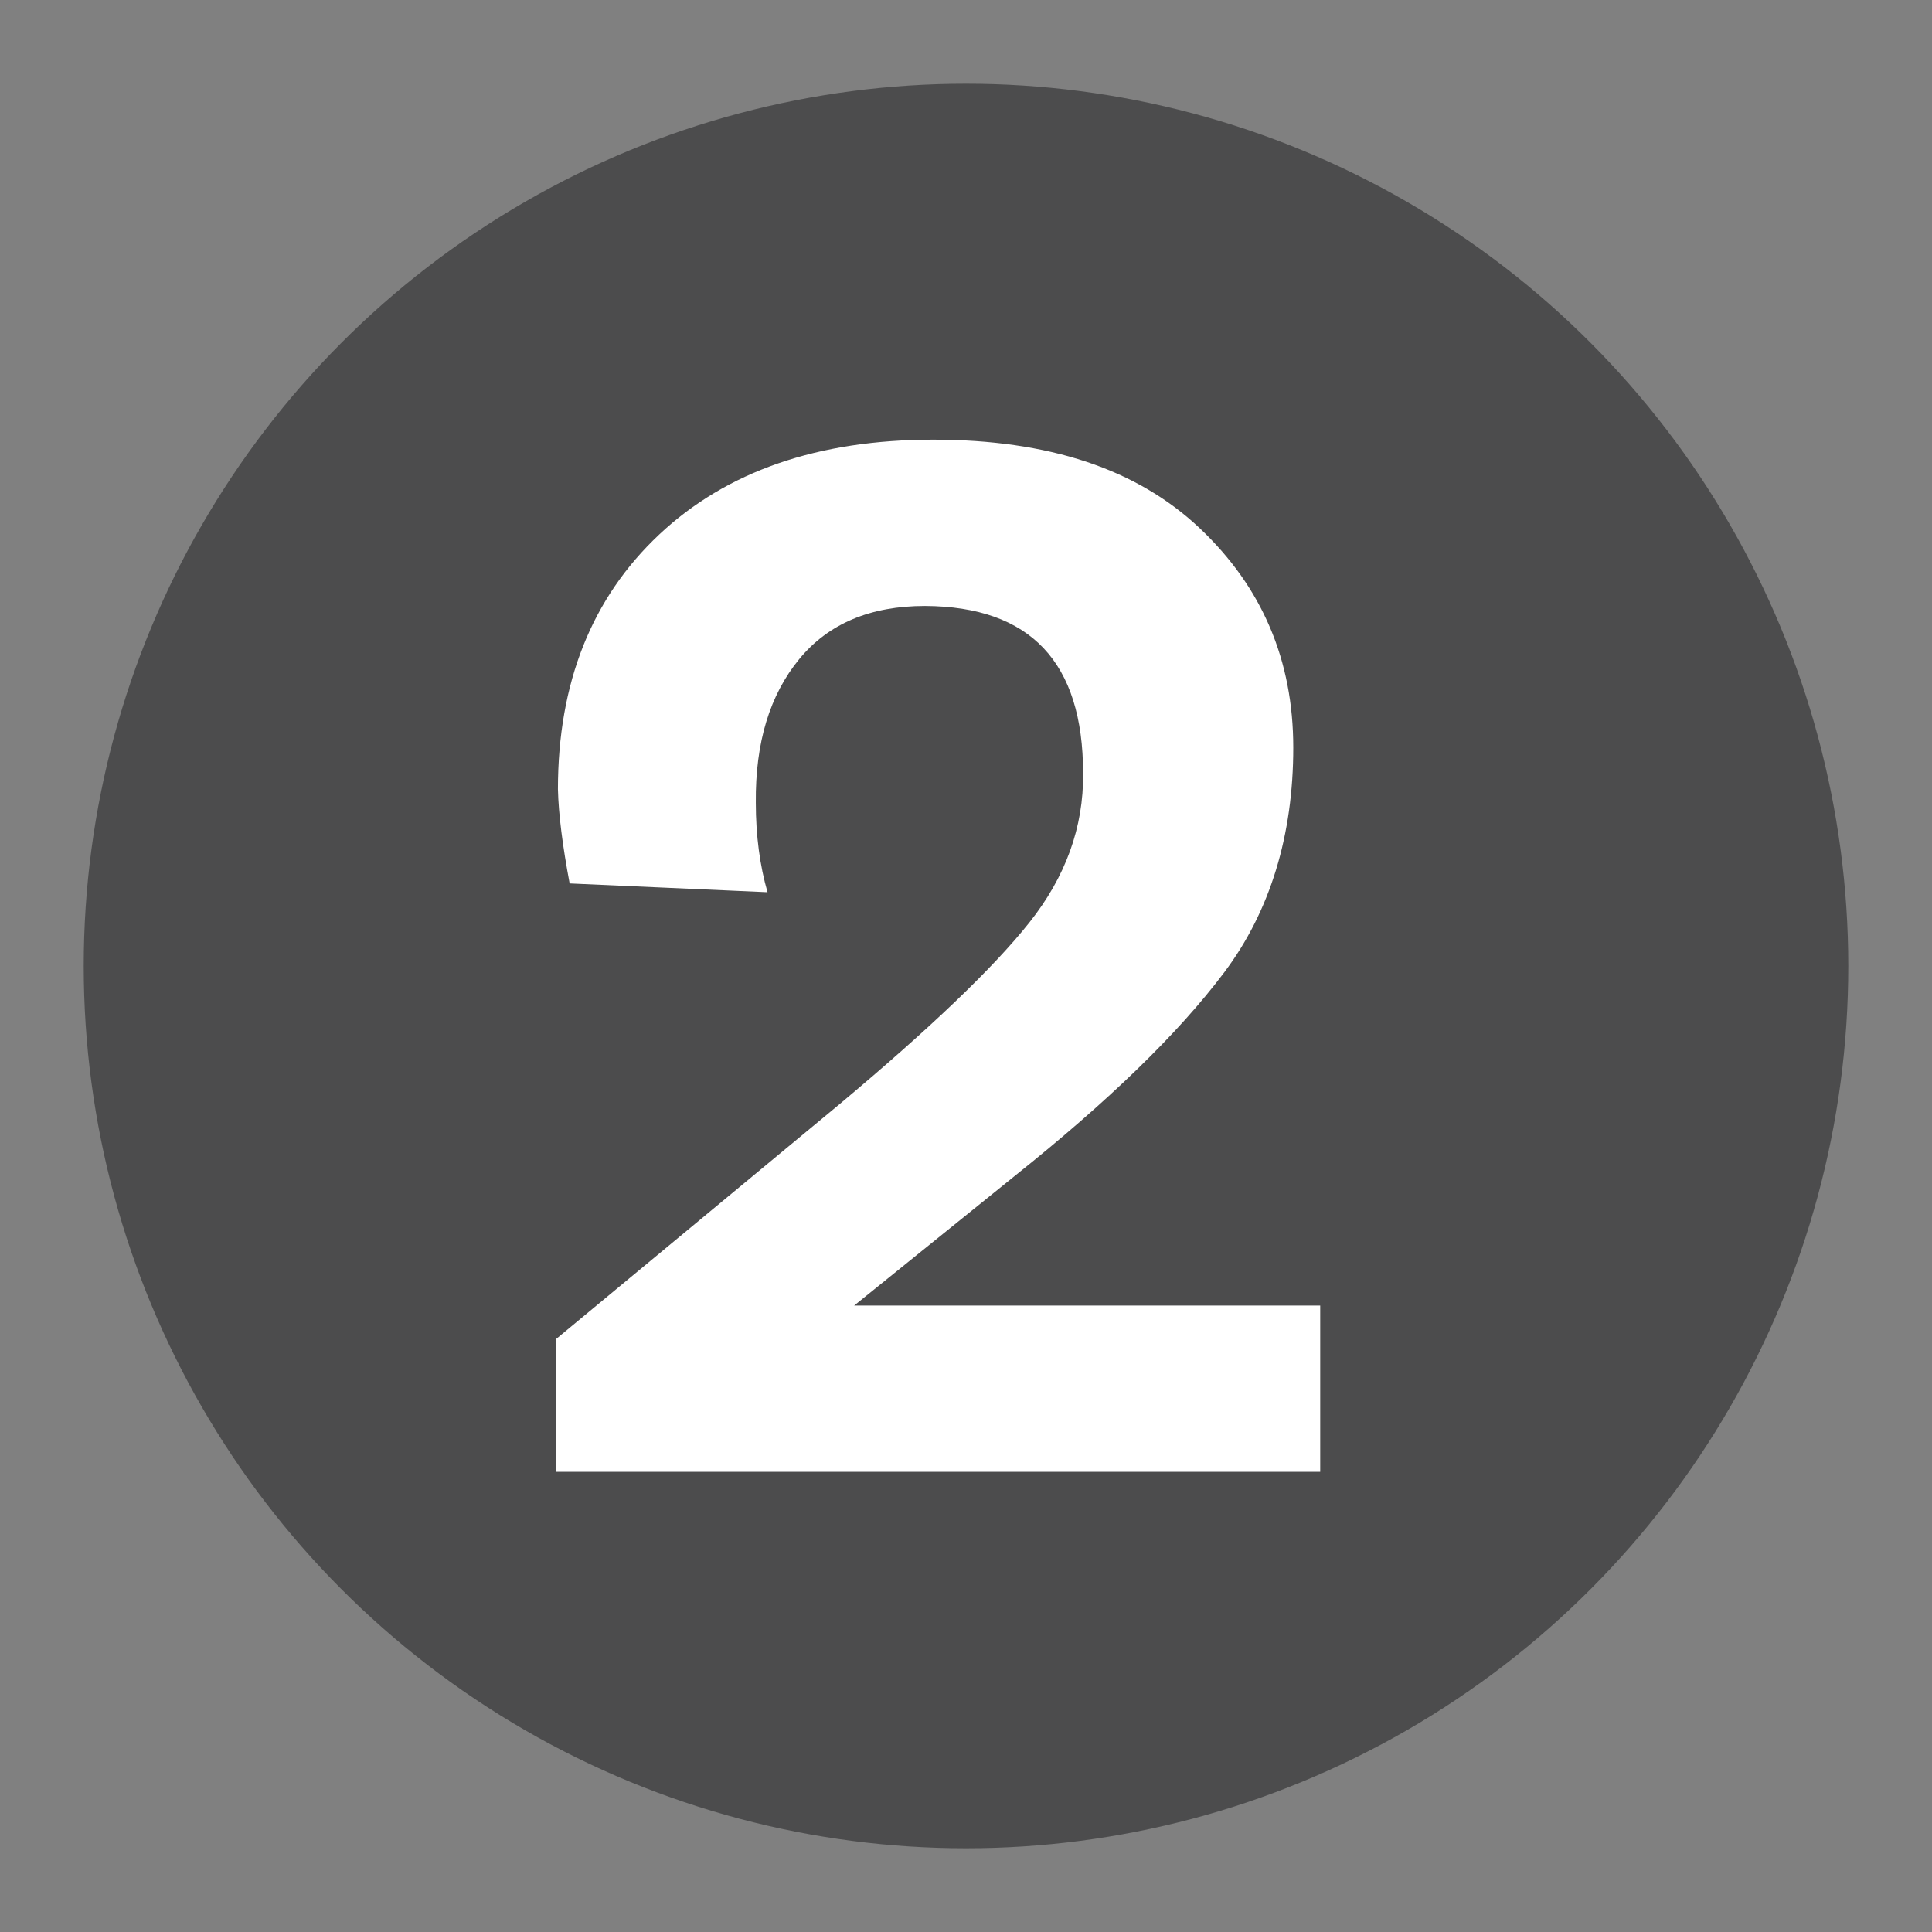 <?xml version="1.0" encoding="UTF-8"?>
<svg id="Layer_1" xmlns="http://www.w3.org/2000/svg" viewBox="0 0 33 33">
  <rect x="0" y="0" width="33" height="33" fill="#808080" stroke="none"/>
  <defs>
    <style>
      .cls-1 {
        fill: #fff;
      }

      .cls-2 {
        fill: #4c4c4d;
      }
    </style>
  </defs>
  <circle class="cls-2" cx="16.5" cy="16.5" r="15.07"/>
  <path class="cls-1" d="M22.55,22.28v2.86h-13.05v-2.27l4.84-4.01c1.54-1.29,2.62-2.32,3.24-3.1.62-.78.93-1.63.92-2.55,0-1.9-.9-2.85-2.7-2.86-.93,0-1.65.3-2.15.91s-.75,1.42-.74,2.45c0,.57.07,1.08.2,1.53l-3.38-.15c-.12-.64-.19-1.18-.2-1.61,0-1.82.58-3.27,1.73-4.35,1.15-1.08,2.71-1.62,4.68-1.62s3.48.5,4.55,1.51c1.07,1.01,1.6,2.26,1.6,3.75s-.39,2.79-1.18,3.84-1.98,2.2-3.57,3.47l-2.75,2.22h7.96Z"/>
</svg>